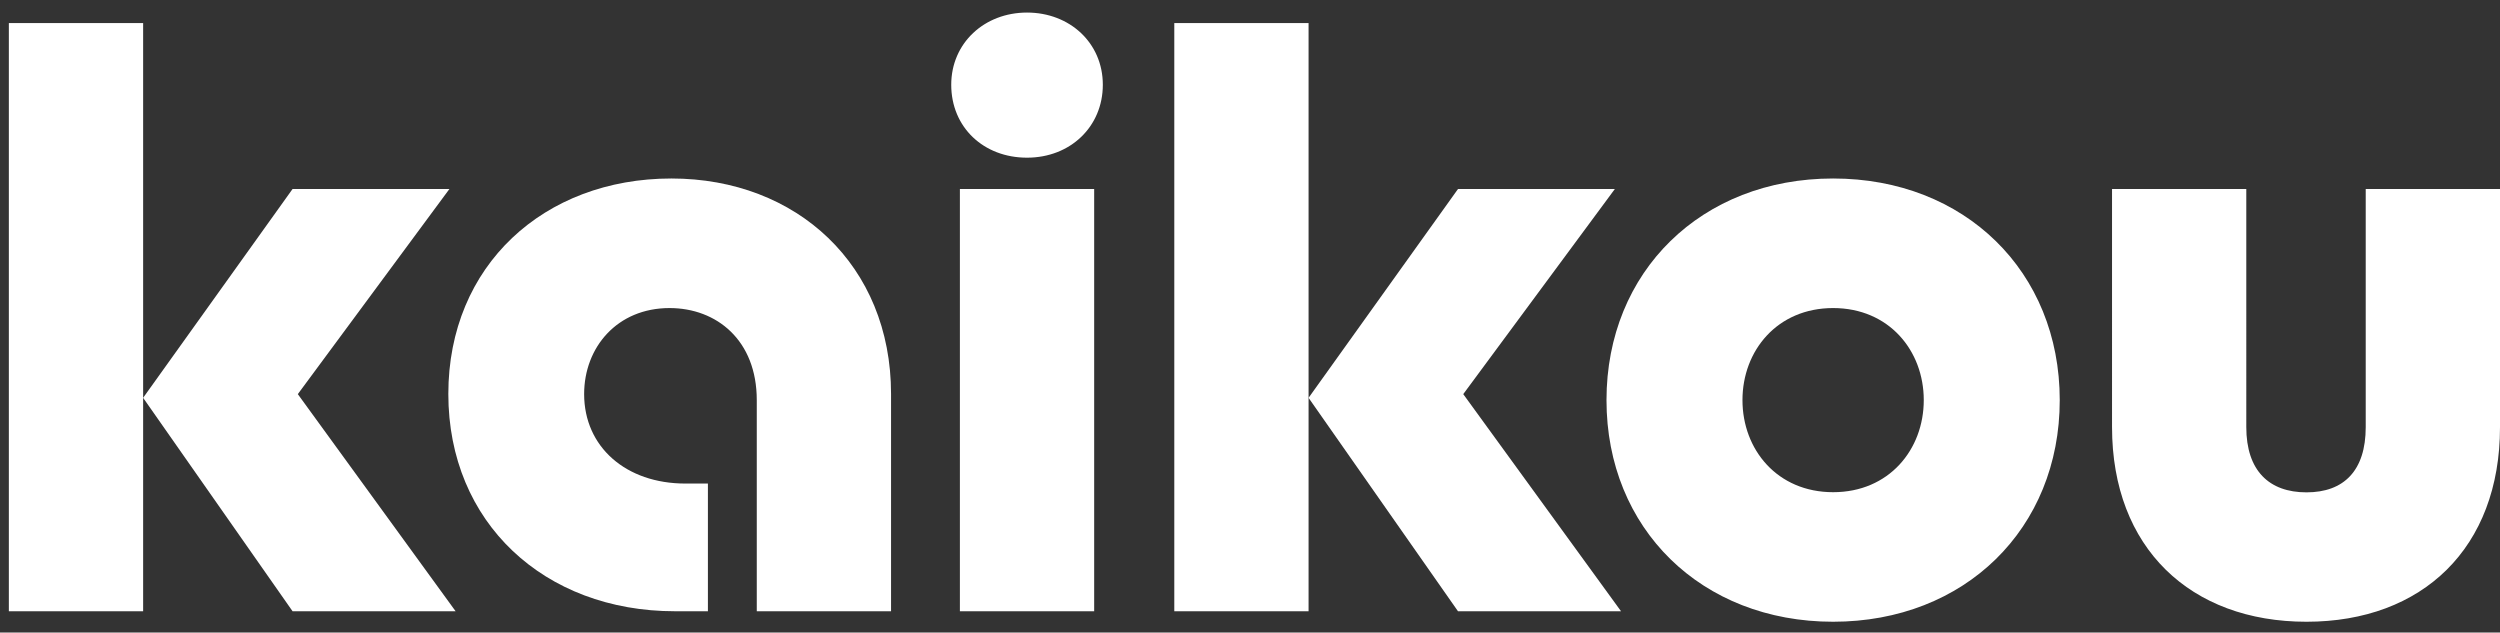 <svg width="166" height="42" viewBox="0 0 166 42" fill="none" xmlns="http://www.w3.org/2000/svg"><rect x="0" y="0" width="166" height="42" fill="#333333" stroke="none"/><path d="M63.162 5.627c0-2.765 2.198-4.793 5.033-4.793 2.835 0 5.033 2.017 5.033 4.793 0 2.775-2.147 4.843-5.033 4.843-2.887 0-5.033-2.017-5.033-4.843zm.575 6.922h8.916v28.039h-8.916V12.549zm42.934 14.019c0-8.54 6.307-14.716 15.048-14.716s15.048 6.176 15.048 14.716-6.307 14.716-15.048 14.716-15.048-6.175-15.048-14.716zm15.048 6.114c3.708 0 6.019-2.827 6.019-6.114s-2.311-6.113-6.019-6.113-6.019 2.826-6.019 6.113c0 3.287 2.311 6.114 6.019 6.114zm18.52-20.133h8.915V28.36c0 2.888 1.51 4.332 3.996 4.332 2.486 0 3.934-1.444 3.934-4.332V12.55H166v15.81c0 8.019-5.146 12.924-12.85 12.924s-12.911-4.905-12.911-12.924V12.55zM77.973 1.53v39.058h8.916V1.531h-8.916z" fill="#fff"/><path d="M96.81 40.587h10.827L97.16 26.17l10.066-13.62H96.811l-9.922 13.866 9.922 14.172zM.588 1.53v39.058h8.916V1.531H.588z" fill="#fff"/><path d="M19.426 40.587h10.826L19.775 26.17l10.066-13.62H19.426L9.503 26.415l9.923 14.172z" fill="#fff"/><path d="M44.58 11.852c-8.453 0-14.811 5.766-14.811 14.307 0 8.54 6.368 14.428 15.048 14.428h2.188v-8.479h-1.5c-3.934 0-6.718-2.427-6.718-5.94 0-3.112 2.199-5.713 5.67-5.713 3.123 0 5.793 2.13 5.793 6.113v14.02h8.916v-14.43c0-8.54-6.255-14.306-14.585-14.306z" fill="#fff"/></svg>